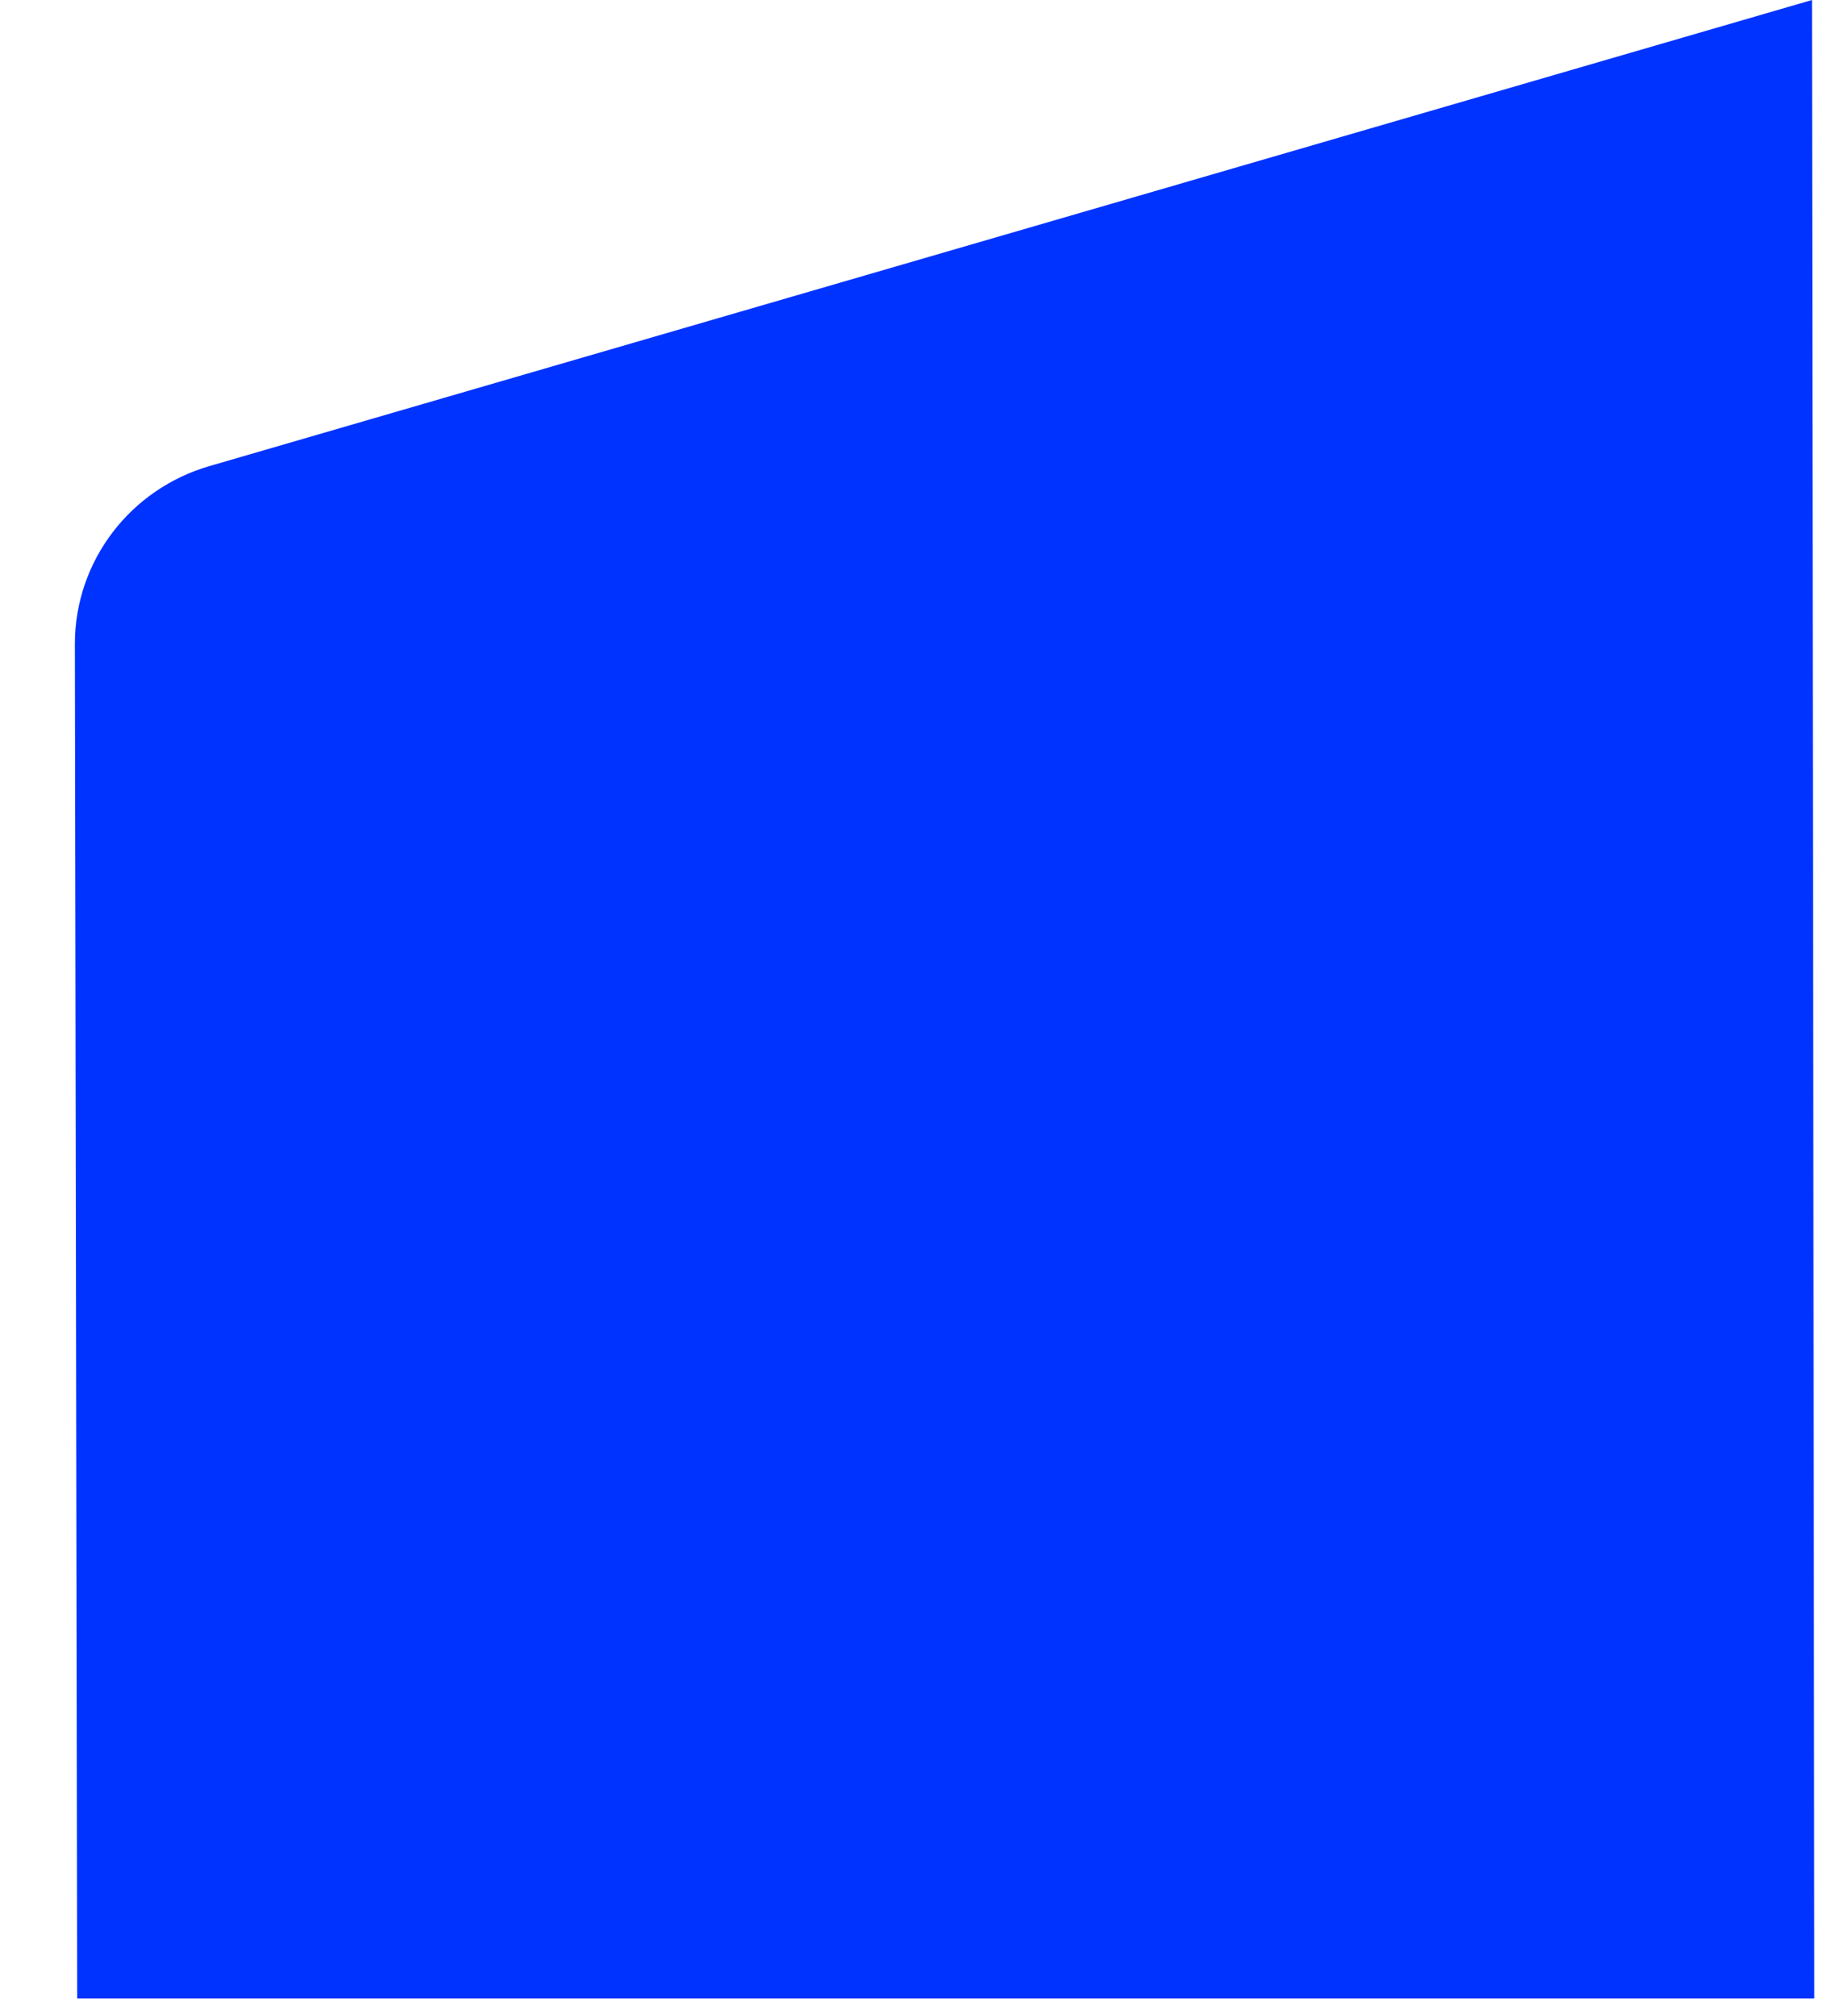 <?xml version="1.0" encoding="UTF-8"?>
<svg width="19px" height="21px" viewBox="0 0 19 21" version="1.1" xmlns="http://www.w3.org/2000/svg" xmlns:xlink="http://www.w3.org/1999/xlink">
    <title>CACF3D3B-35D8-4D7D-8C70-4652C049BF6B</title>
    <g id="↳-landing-page" stroke="none" stroke-width="1" fill="none" fill-rule="evenodd">
        <g id="Landing-page-2.0" transform="translate(-54, -2181)" fill="#0033FF">
            <g id="Group-29" transform="translate(-137, 2181)">
                <path d="M191.78,6.703 L191.804,20.817 L209.899,20.817 L209.875,0 L193.188,4.853 C192.355,5.092 191.782,5.845 191.78,6.703 Z" id="Path"></path>
            </g>
        </g>
    </g>
</svg>